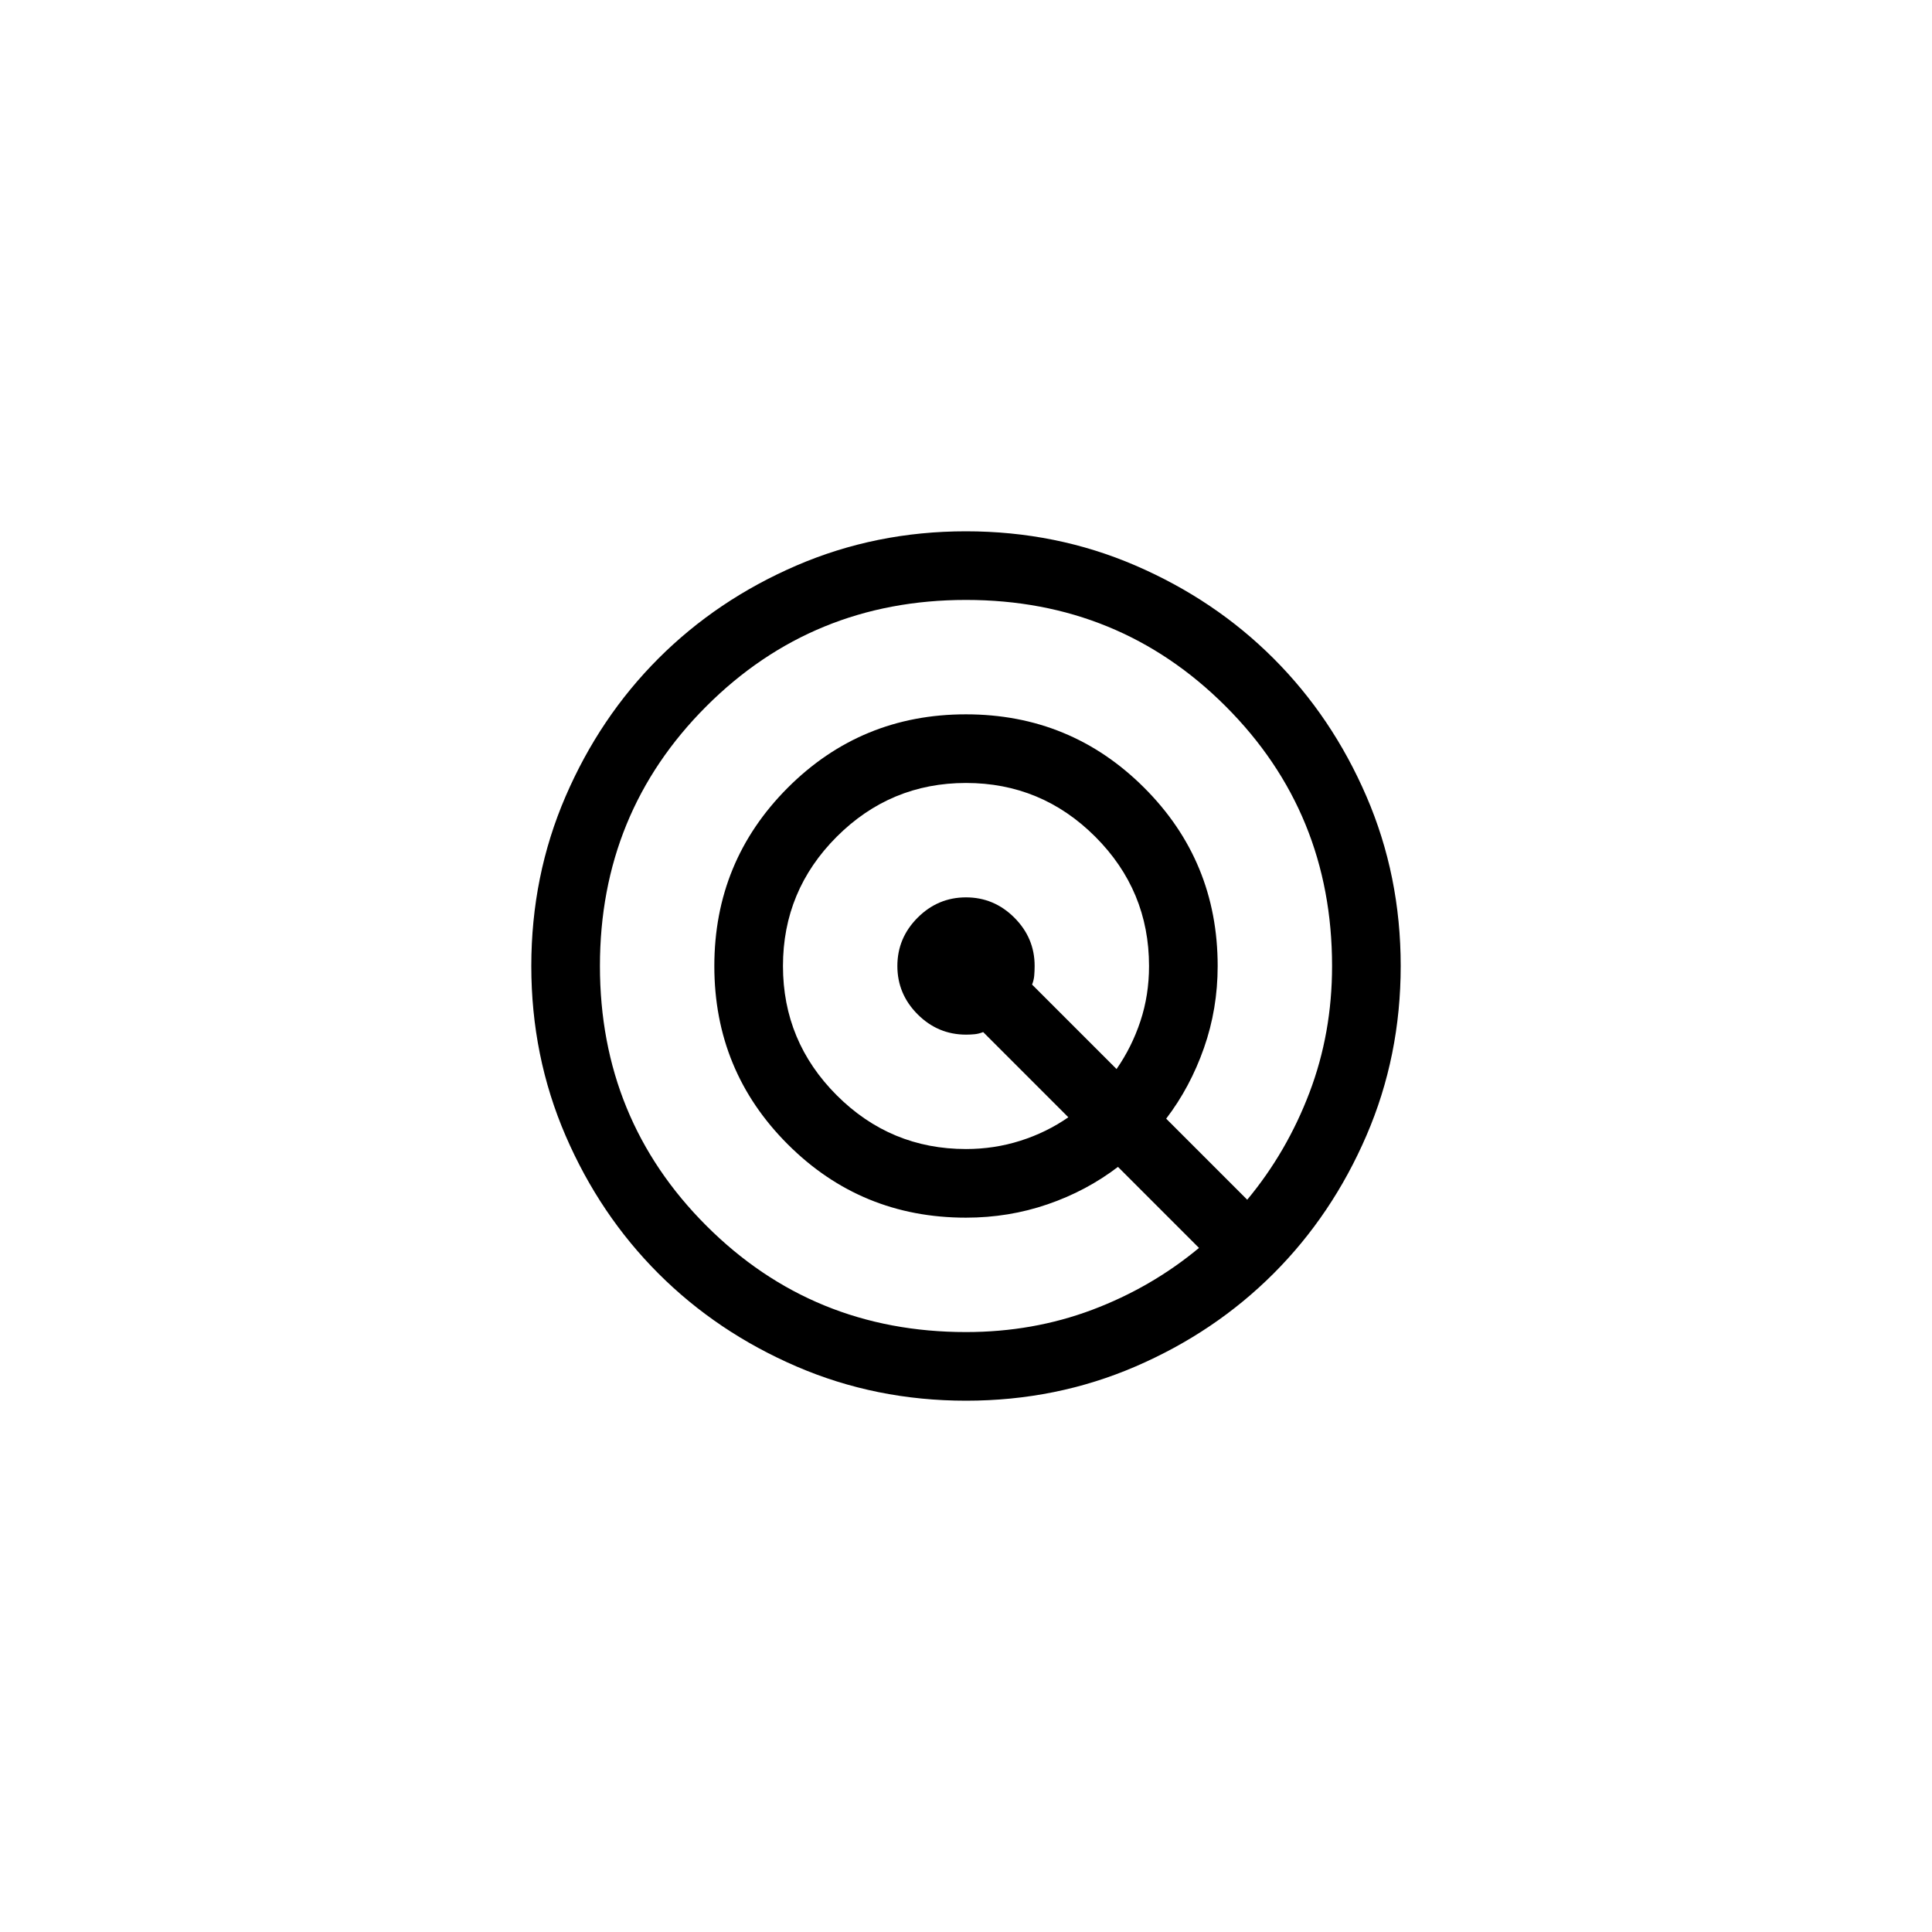 <svg width="80" height="80" viewBox="0 0 80 80" fill="none" xmlns="http://www.w3.org/2000/svg">
<path d="M40.003 58C37.514 58 35.173 57.528 32.983 56.583C30.792 55.638 28.887 54.356 27.266 52.736C25.646 51.116 24.363 49.212 23.418 47.022C22.473 44.832 22 42.493 22 40.003C22 37.514 22.472 35.173 23.417 32.983C24.362 30.792 25.644 28.887 27.264 27.266C28.884 25.646 30.788 24.363 32.978 23.418C35.168 22.473 37.507 22 39.997 22C42.486 22 44.827 22.472 47.017 23.417C49.208 24.362 51.113 25.644 52.734 27.264C54.354 28.884 55.637 30.788 56.582 32.978C57.527 35.168 58 37.507 58 39.997C58 42.486 57.528 44.827 56.583 47.017C55.638 49.208 54.356 51.113 52.736 52.734C51.116 54.354 49.212 55.637 47.022 56.582C44.832 57.527 42.493 58 40.003 58ZM40 55.158C41.847 55.158 43.587 54.851 45.221 54.238C46.853 53.624 48.329 52.77 49.648 51.674L46.293 48.318C45.425 48.981 44.455 49.498 43.381 49.867C42.307 50.236 41.18 50.421 40 50.421C37.105 50.421 34.645 49.408 32.619 47.383C30.592 45.357 29.579 42.898 29.579 40.004C29.579 37.111 30.592 34.65 32.617 32.621C34.643 30.593 37.102 29.579 39.996 29.579C42.889 29.579 45.35 30.592 47.379 32.619C49.407 34.645 50.421 37.105 50.421 40C50.421 41.183 50.232 42.315 49.853 43.395C49.474 44.476 48.953 45.452 48.289 46.322L51.645 49.678C52.741 48.359 53.6 46.88 54.223 45.24C54.846 43.6 55.158 41.853 55.158 40C55.158 35.768 53.69 32.184 50.753 29.247C47.816 26.311 44.232 24.842 40 24.842C35.768 24.842 32.184 26.311 29.247 29.247C26.311 32.184 24.842 35.768 24.842 40C24.842 44.232 26.311 47.816 29.247 50.753C32.184 53.69 35.768 55.158 40 55.158ZM40 47.579C40.78 47.579 41.53 47.465 42.25 47.236C42.97 47.008 43.633 46.684 44.238 46.264L40.711 42.736C40.593 42.783 40.475 42.813 40.357 42.825C40.239 42.836 40.122 42.842 40.004 42.842C39.226 42.842 38.558 42.562 37.998 42.002C37.438 41.442 37.158 40.775 37.158 40C37.158 39.225 37.438 38.558 37.998 37.998C38.558 37.438 39.225 37.158 40 37.158C40.775 37.158 41.442 37.438 42.002 37.998C42.562 38.558 42.842 39.224 42.842 39.996C42.842 40.137 42.836 40.271 42.825 40.4C42.813 40.529 42.783 40.652 42.736 40.769L46.234 44.267C46.654 43.662 46.984 43.001 47.222 42.284C47.46 41.566 47.579 40.805 47.579 40C47.579 37.916 46.837 36.132 45.353 34.647C43.868 33.163 42.084 32.421 40 32.421C37.916 32.421 36.132 33.163 34.647 34.647C33.163 36.132 32.421 37.916 32.421 40C32.421 42.084 33.163 43.868 34.647 45.353C36.132 46.837 37.916 47.579 40 47.579Z" fill="black"/>
</svg>
